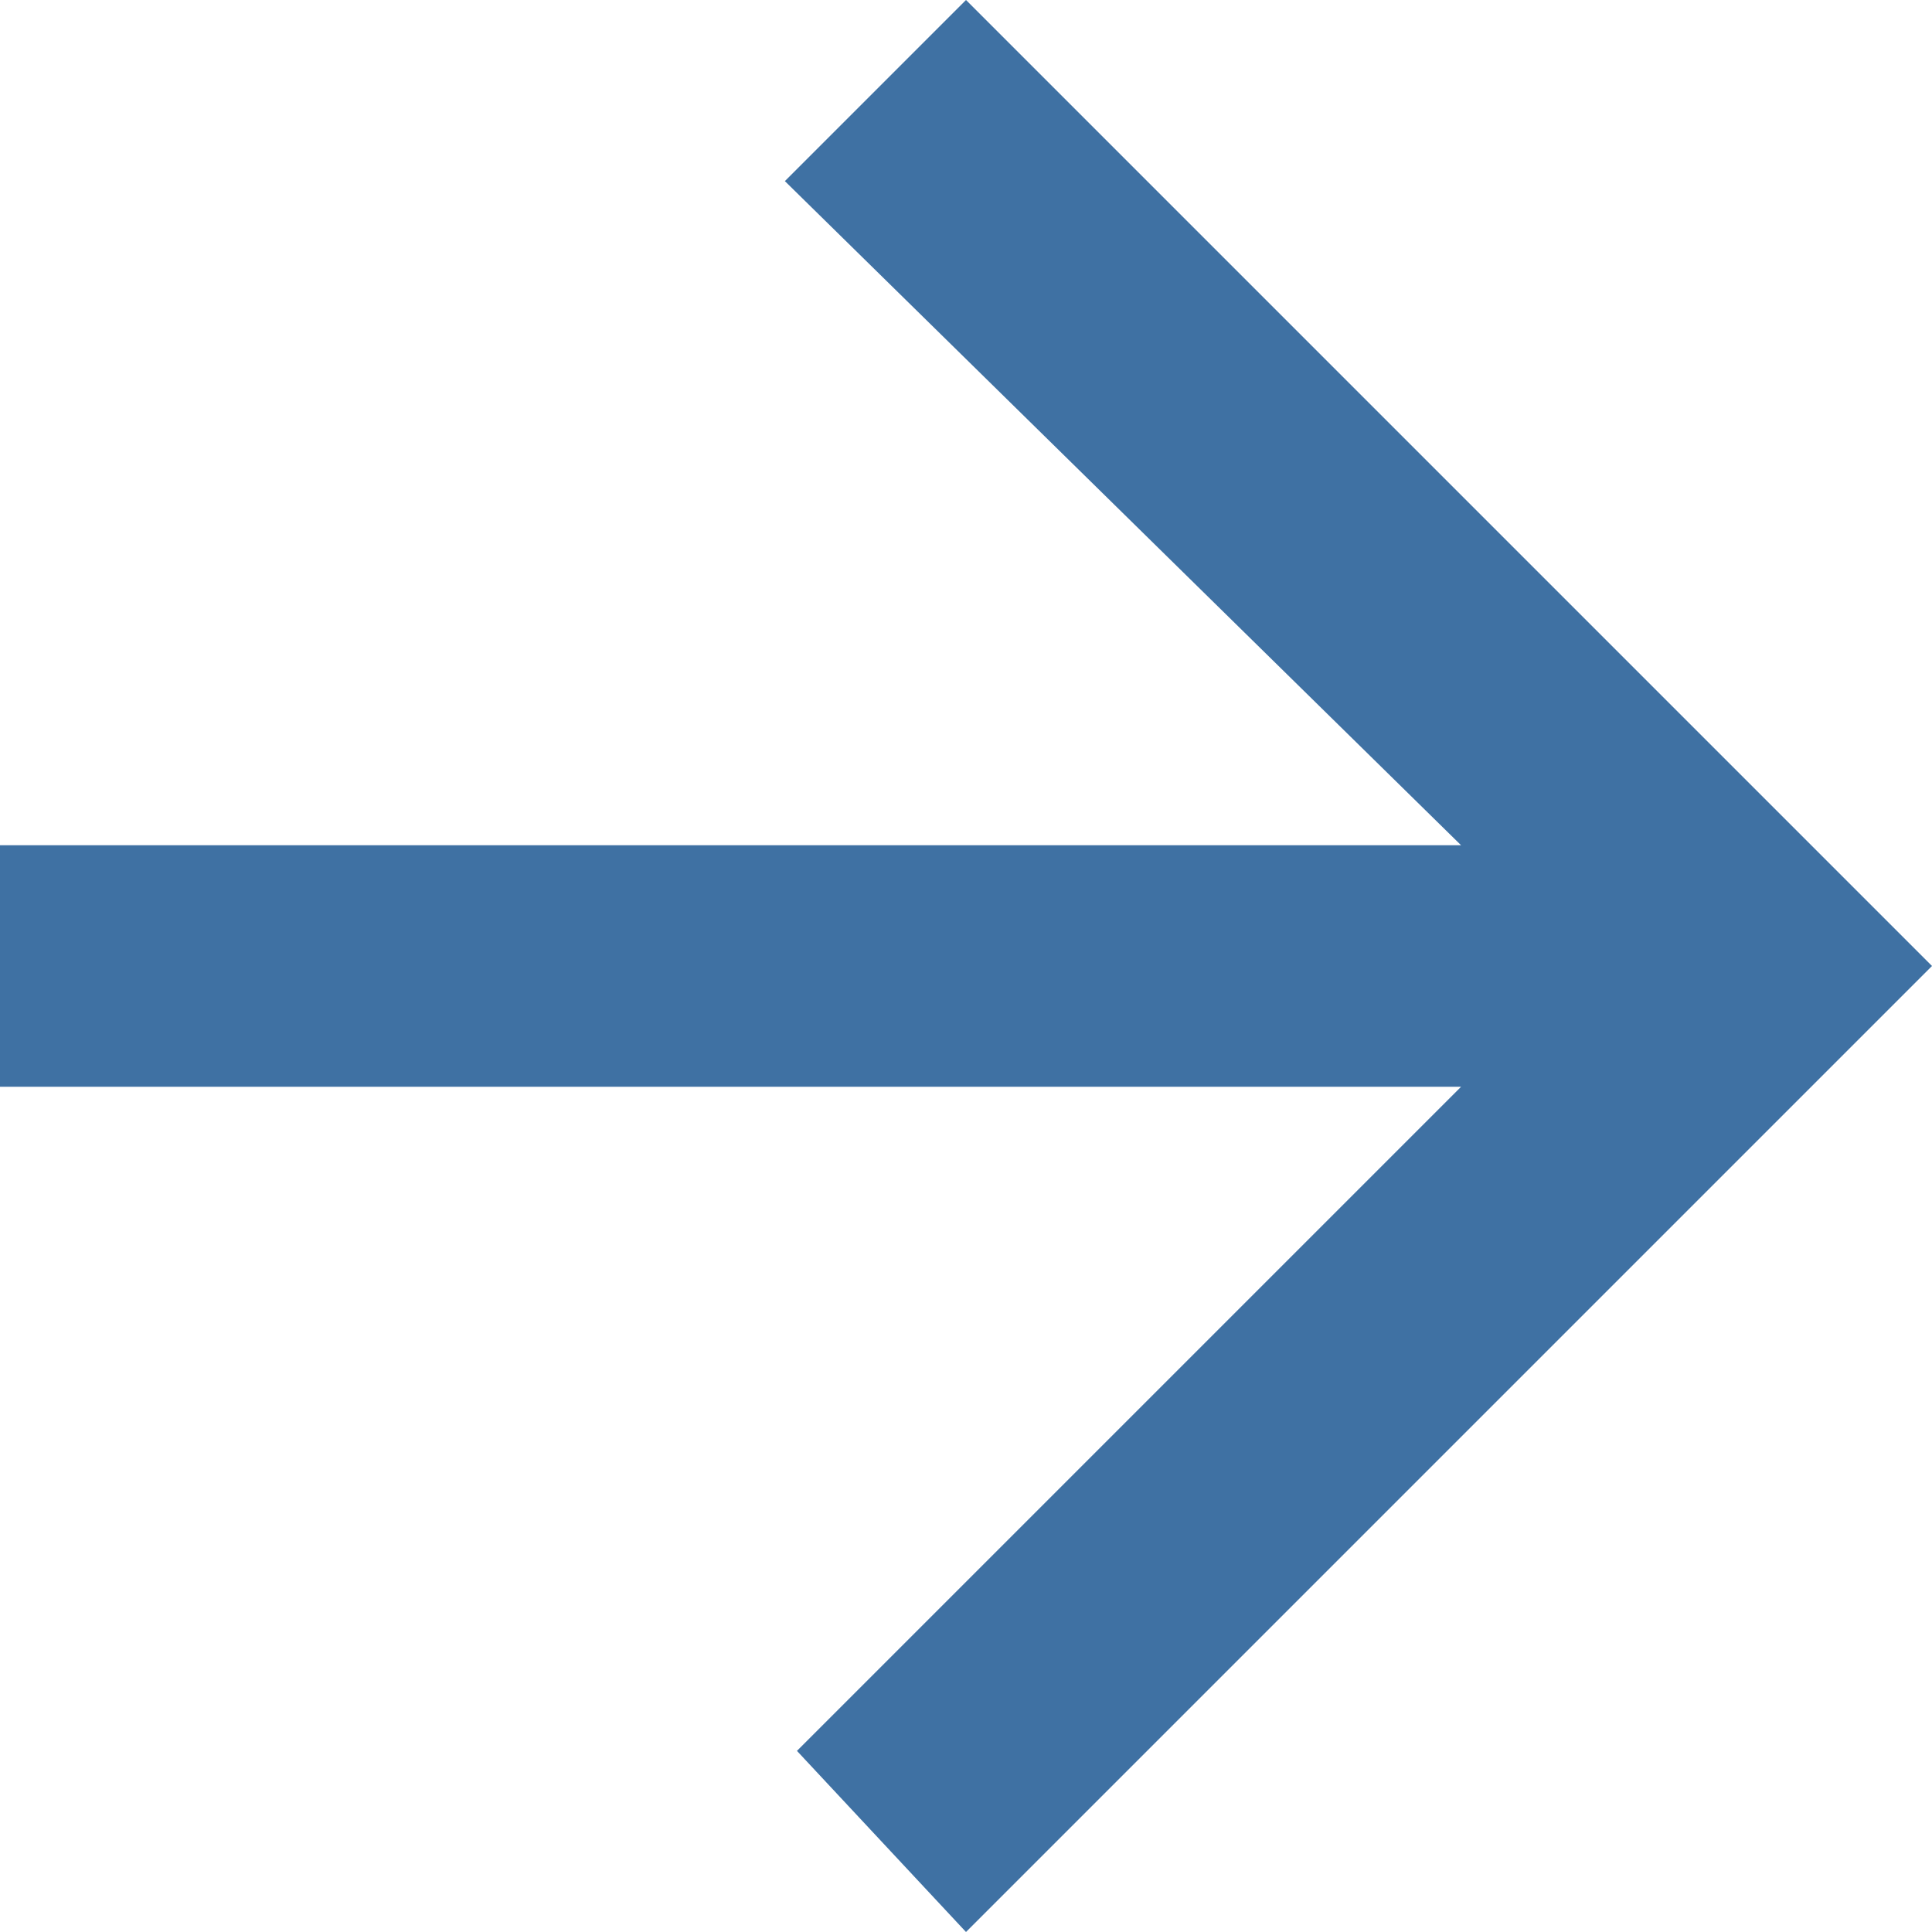 <?xml version="1.0" encoding="utf-8"?>
<!-- Generator: Adobe Illustrator 24.3.0, SVG Export Plug-In . SVG Version: 6.00 Build 0)  -->
<svg version="1.1" id="Layer_1" xmlns="http://www.w3.org/2000/svg" xmlns:xlink="http://www.w3.org/1999/xlink" x="0px" y="0px"
	 viewBox="0 0 16 16" style="enable-background:new 0 0 16 16;" xml:space="preserve">
<style type="text/css">
	.st0{fill:#3F71A3;}
</style>
<path id="Path_10" class="st0" d="M8,0L6.5,1.5L12.1,7H0V9h12.1l-5.5,5.5L8,16l8-8L8,0z"/>
</svg>
